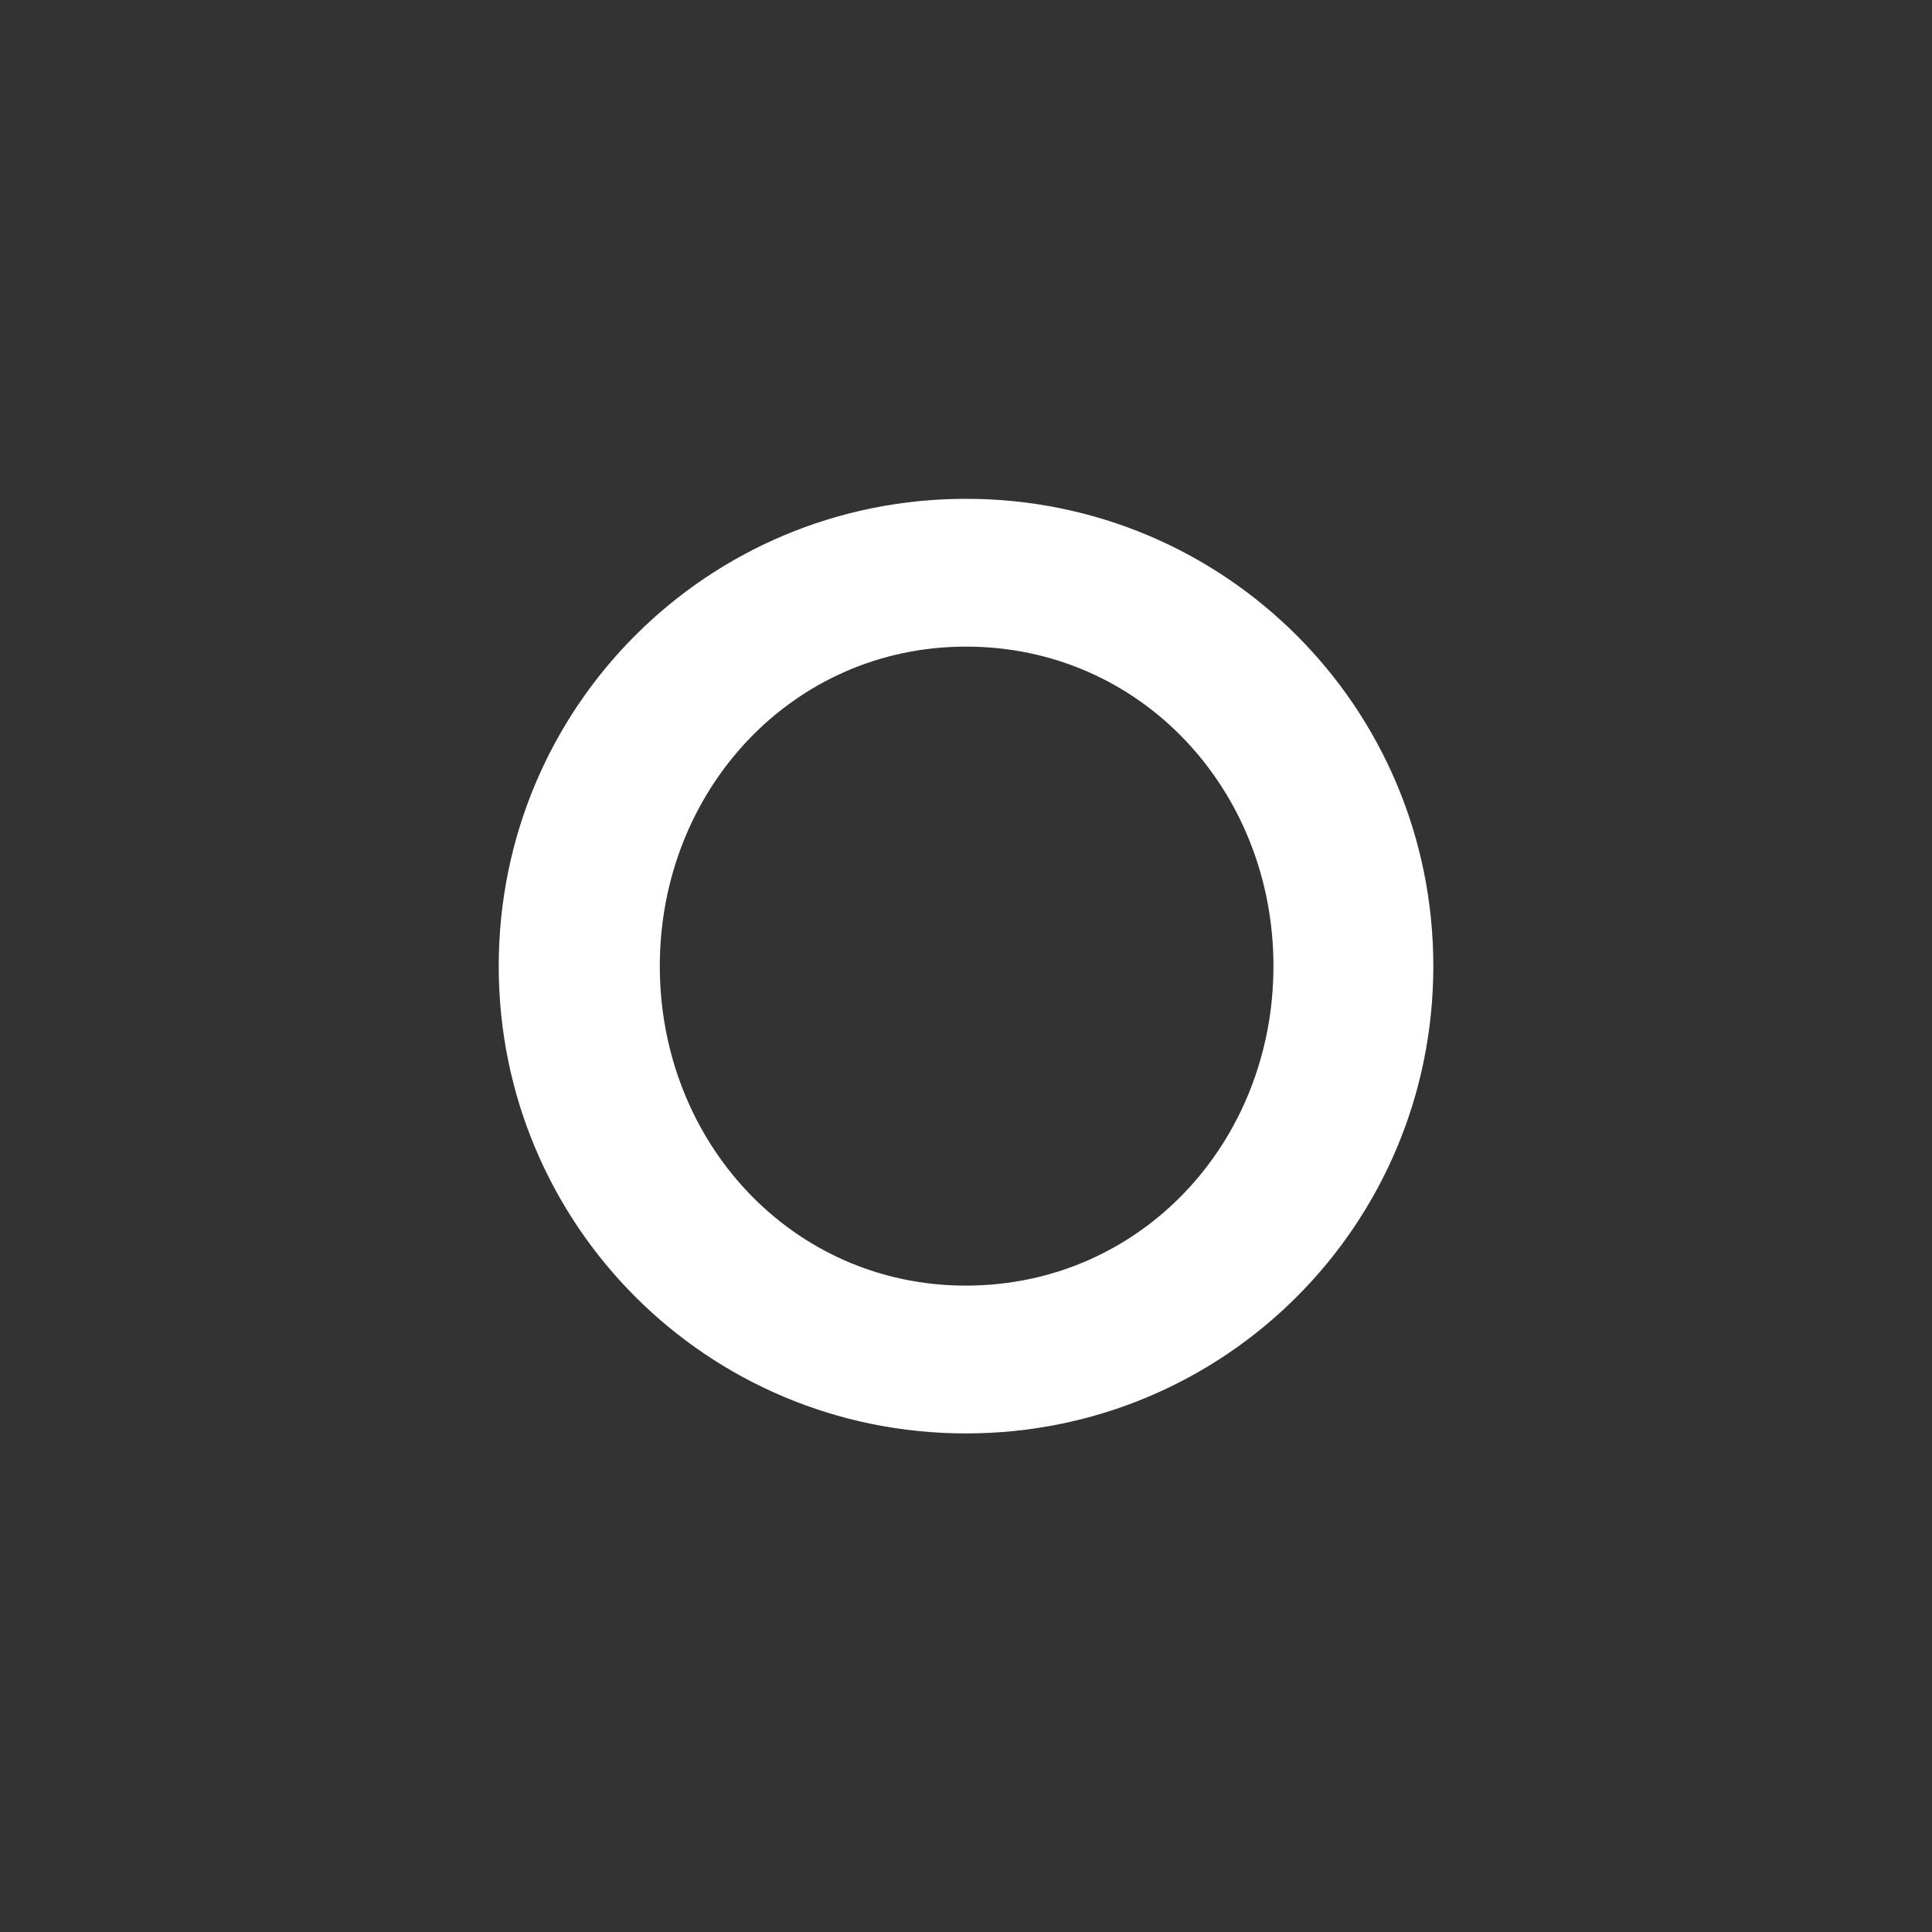<svg xmlns="http://www.w3.org/2000/svg" width="80" height="80" viewBox="0 0 80 80"><rect x="0" y="0" width="80" height="80" fill="#333333" stroke="none"/><path d="M59.351 40.005c0 10.71-8.63 19.35-19.35 19.35-10.71 0-19.35-8.63-19.35-19.35s8.63-19.35 19.35-19.35c10.71 0 19.35 8.63 19.35 19.35zm-6.62 0c0-7.27-5.47-13.23-12.73-13.23-7.21 0-12.68 5.96-12.68 13.23 0 7.27 5.46 13.23 12.68 13.23 7.27-.01 12.73-5.97 12.73-13.23z" fill="#fff"/></svg>